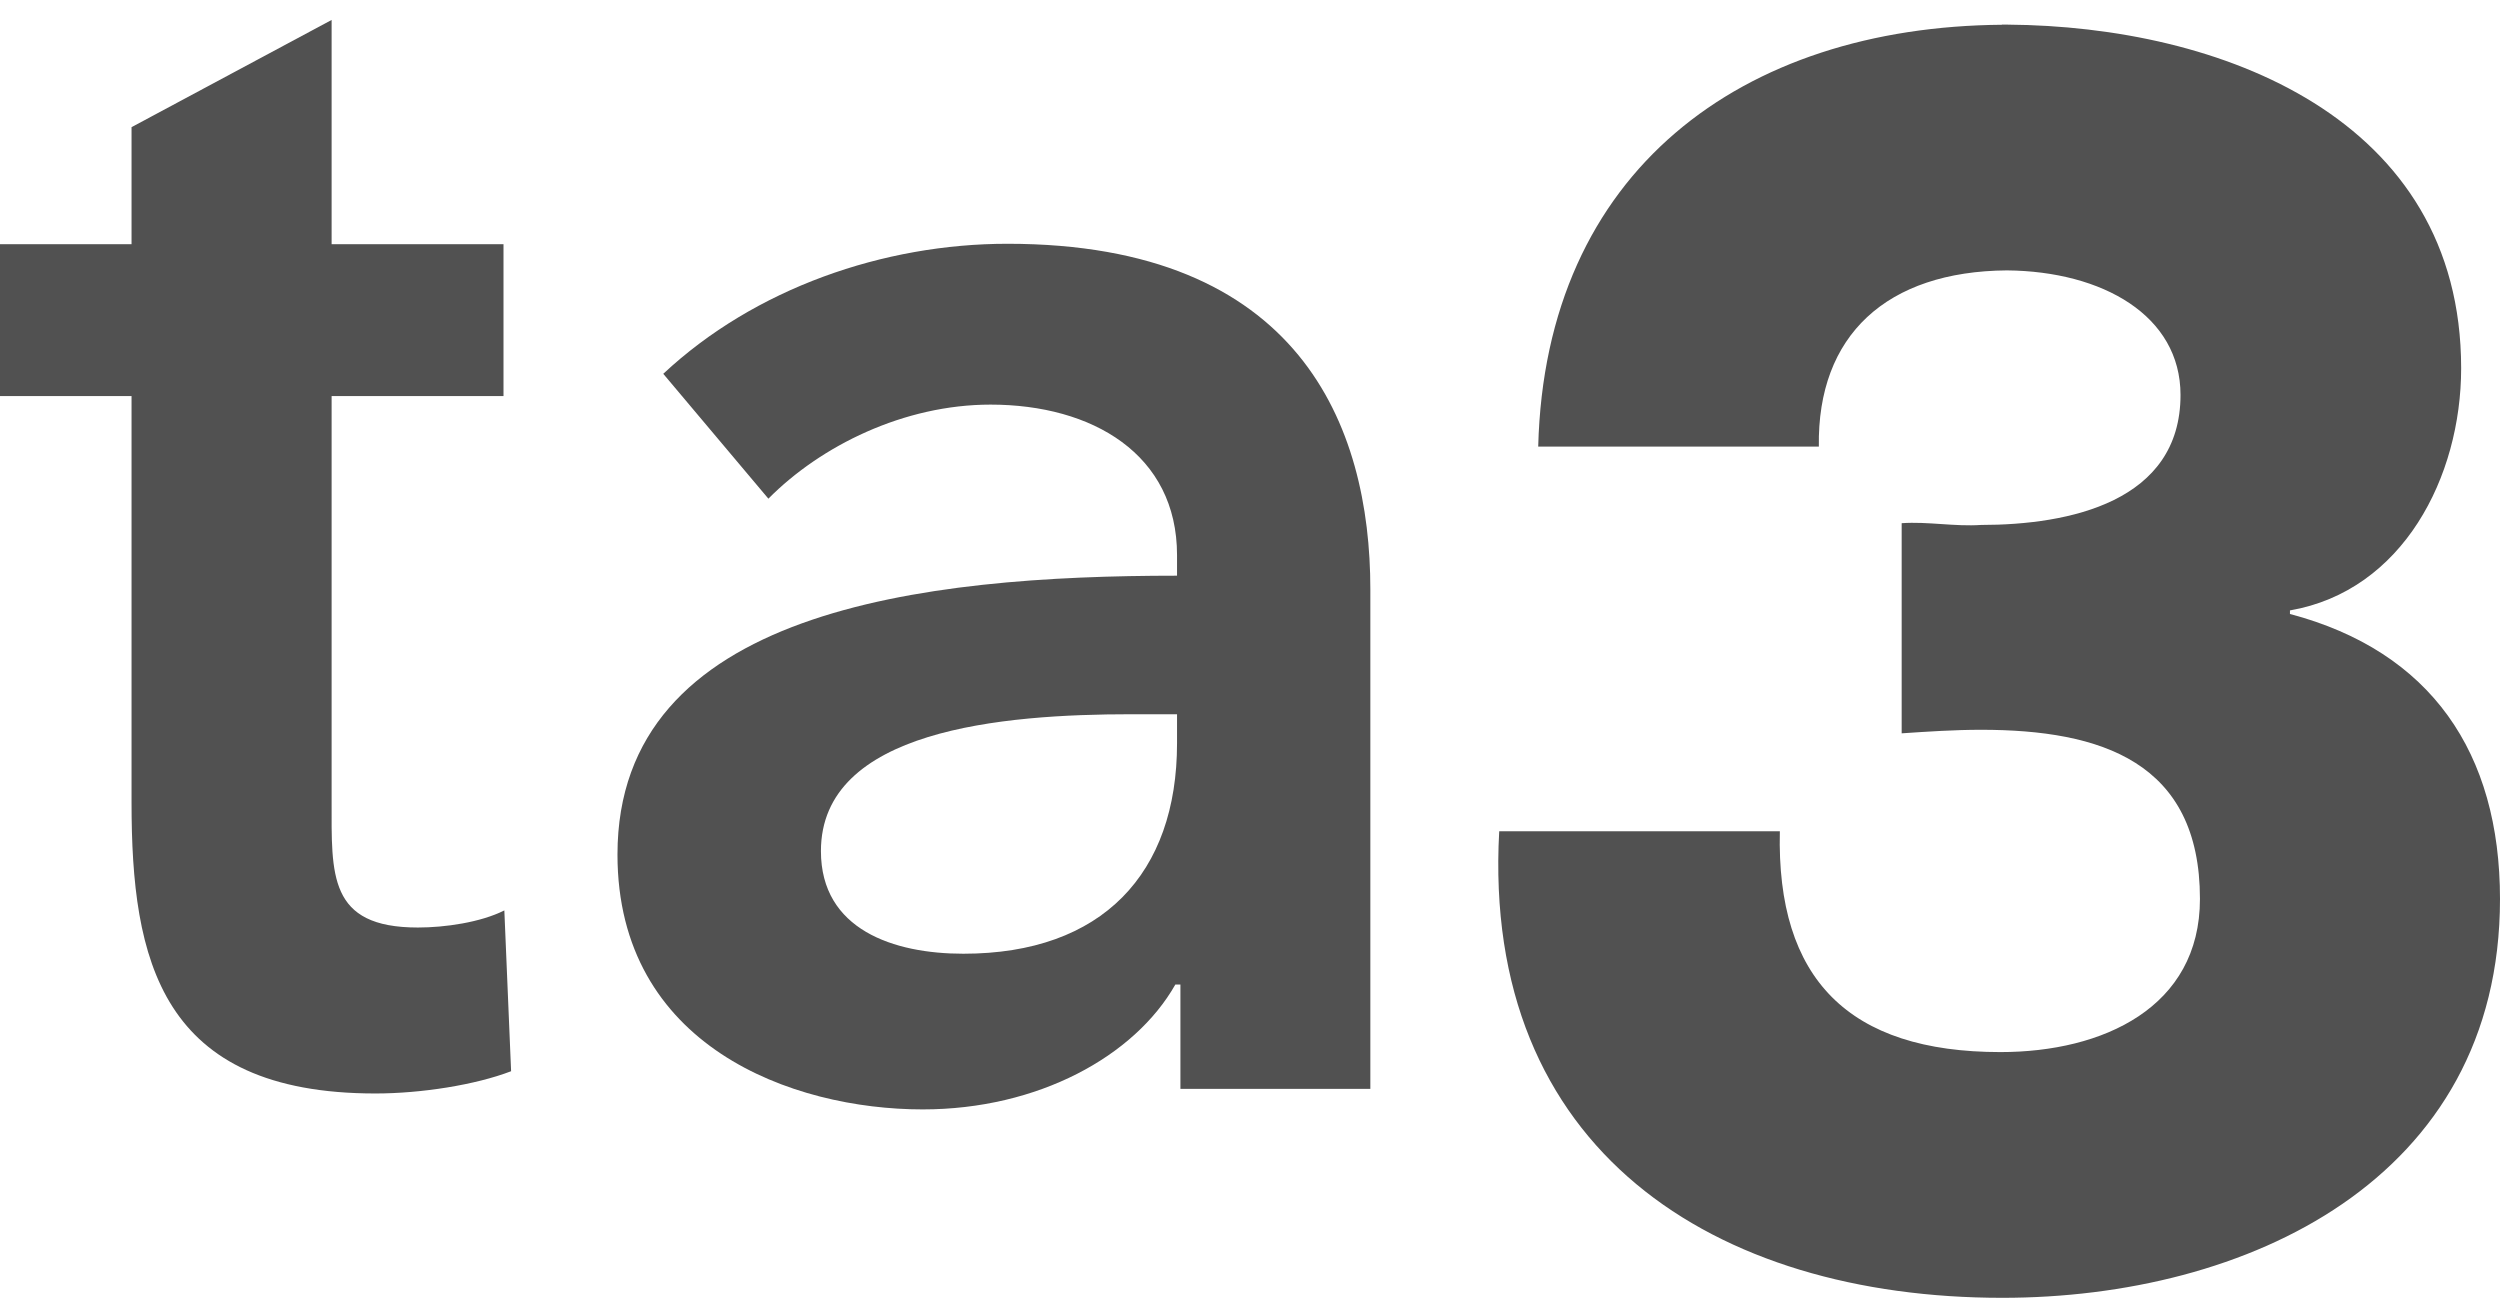 <svg width="102" height="53" viewBox="0 0 102 53" fill="none" xmlns="http://www.w3.org/2000/svg">
<path d="M48.023 29.141H46.155C40.897 29.141 33.494 29.769 33.494 34.725C33.494 37.936 36.47 38.912 39.306 38.912C44.978 38.912 48.023 35.632 48.023 30.327V29.141ZM48.161 40.169H47.954C46.293 43.099 42.35 45.264 37.645 45.264C32.319 45.264 25.193 42.682 25.193 34.865C25.193 24.882 37.645 23.488 48.023 23.488V22.649C48.023 18.53 44.564 16.508 40.413 16.508C36.885 16.508 33.494 18.182 31.35 20.346L27.061 15.251C30.797 11.761 36.053 9.946 41.105 9.946C53.004 9.946 55.91 17.346 55.91 24.045V44.426H48.161V40.169Z" fill="#515151"/>
<path d="M0 16.159V9.964H5.367V5.188L13.53 0.814V9.964H20.543V16.159H13.53V32.679C13.53 35.68 13.382 37.843 17.048 37.843C18.154 37.843 19.607 37.634 20.577 37.145L20.853 43.706C19.4 44.264 17.187 44.614 15.319 44.614C6.533 44.614 5.367 39.169 5.367 32.748V16.159H0Z" fill="#515151"/>
<path d="M93.43 25.05V24.905C98.038 24.106 100.415 19.456 100.415 15.024C100.415 4.794 90.575 1.067 81.915 1.005V1.002C81.894 1.002 81.874 1.004 81.852 1.004C81.799 1.004 81.744 1.002 81.691 1.002V1.01C71.074 1.092 63.046 6.966 62.759 18.221H74.209C74.138 13.677 76.979 11.069 81.884 11.032C85.789 11.068 88.965 12.878 88.965 16.114C88.965 20.473 84.428 21.418 80.827 21.418C79.748 21.491 78.667 21.273 77.588 21.346V29.92C78.667 29.847 79.748 29.775 80.827 29.775C85.725 29.775 89.758 31.081 89.758 36.677C89.758 41.108 85.797 42.925 81.62 42.925C75.427 42.925 72.474 39.946 72.618 33.915H61.168C60.448 46.92 69.953 52.951 81.692 52.951C91.629 52.951 102 48.156 102 36.677C101.999 30.718 99.191 26.577 93.43 25.05Z" fill="#515151"/>
</svg>
